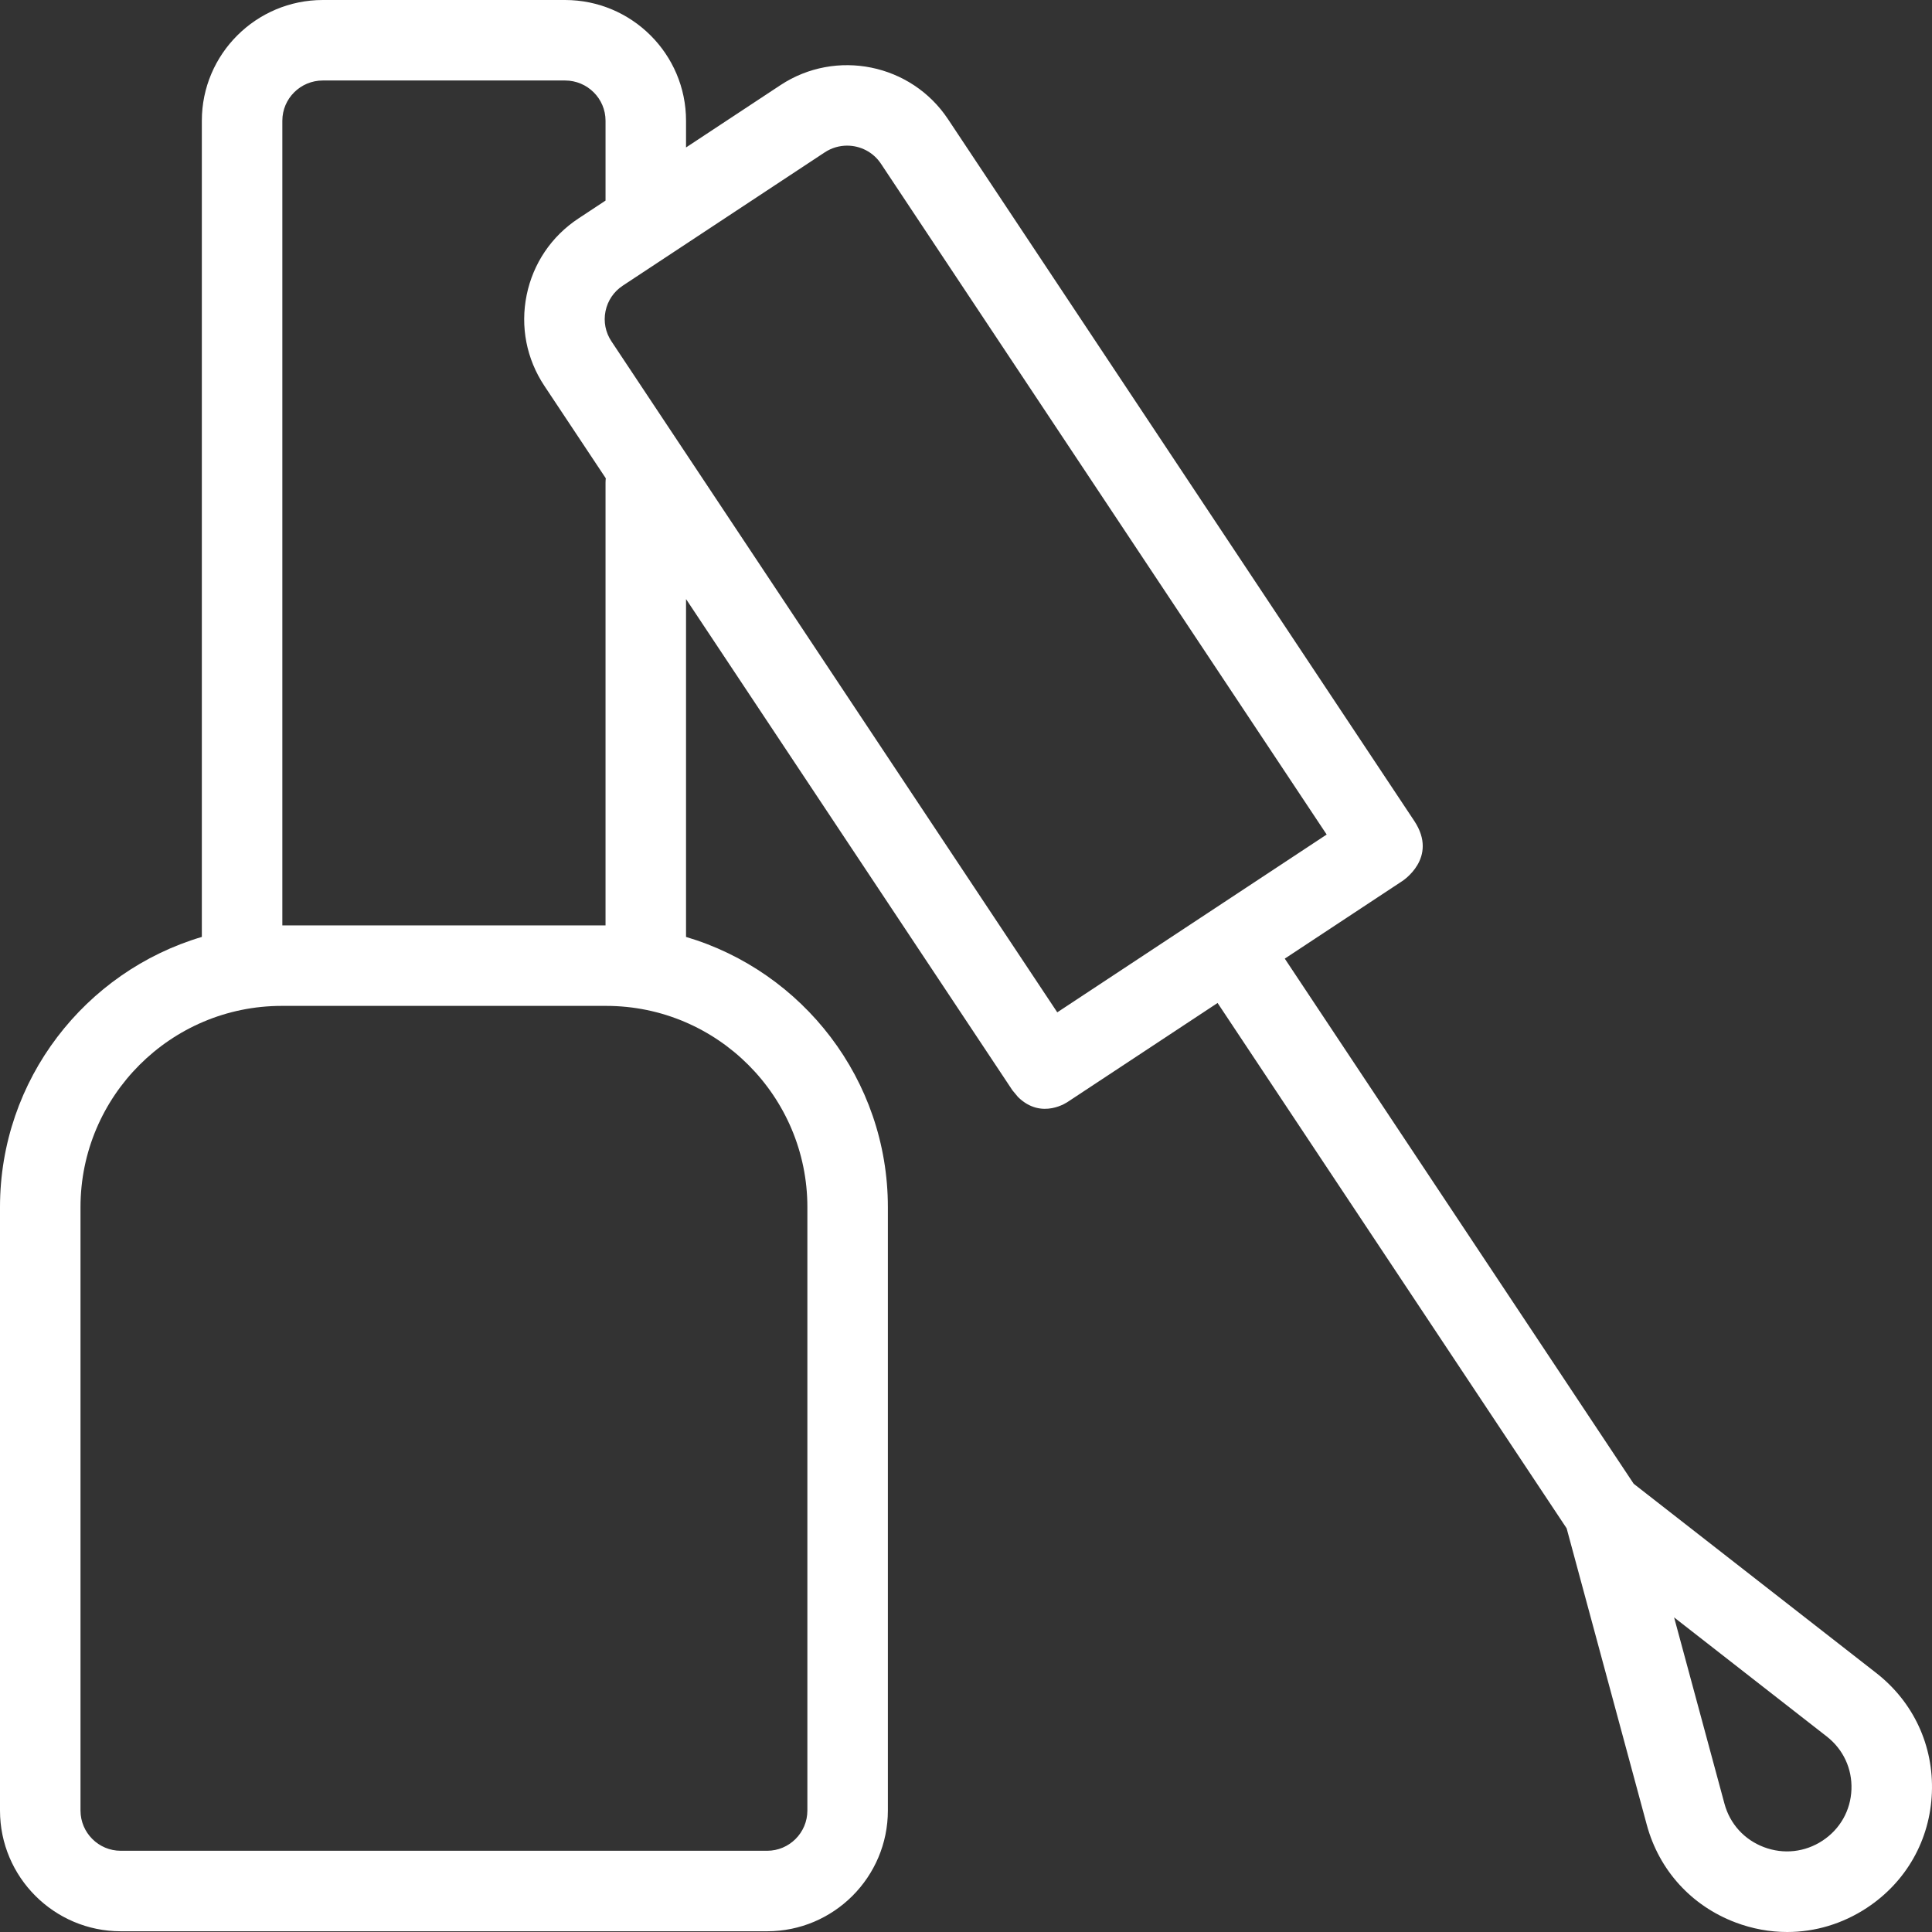 <?xml version="1.0" encoding="UTF-8"?> <svg xmlns="http://www.w3.org/2000/svg" width="280" height="280" viewBox="0 0 280 280" fill="none"><rect x="0" y="0" width="280" height="280" fill="#333333" stroke="none"/> <path d="M271.923 242.466L236.767 215.04L186.199 138.931L203.195 127.714C203.195 127.714 208.541 124.359 204.96 118.965C200.351 112.023 137.391 17.268 137.391 17.268C132.053 9.236 121.158 7.025 113.102 12.343L99.425 21.37V17.495C99.425 7.848 91.559 0 81.891 0H46.787C37.119 0 29.252 7.848 29.252 17.495V135.786C12.36 140.791 0 156.452 0 174.946V262.395C0 272.044 7.85 279.894 17.5 279.894H111.177C120.827 279.894 128.677 272.044 128.677 262.395V174.945C128.677 156.452 116.318 140.79 99.425 135.786V86.82L146.729 158.015C146.729 158.016 147.537 158.986 147.537 158.986C151.002 162.395 154.789 159.663 154.79 159.662C154.793 159.661 176.462 145.358 176.462 145.358L227.049 221.495L238.662 264.456C240.439 271.035 245.123 276.195 251.509 278.611C253.966 279.541 256.503 280 259.02 280C263.062 280 267.053 278.814 270.573 276.492C276.283 272.723 279.713 266.647 279.983 259.822C280.253 253 277.315 246.673 271.923 242.466ZM40.919 17.495C40.919 14.28 43.552 11.665 46.787 11.665H81.891C85.126 11.665 87.759 14.281 87.759 17.495V29.07L83.834 31.66C79.923 34.242 77.256 38.19 76.324 42.775C75.393 47.355 76.305 52.023 78.893 55.919L87.795 69.316C87.771 69.532 87.758 69.752 87.758 69.974V134.115H40.919V17.495ZM117.011 174.946V262.395C117.011 265.611 114.394 268.228 111.177 268.228H17.5C14.284 268.228 11.667 265.611 11.667 262.395V174.946C11.667 158.864 24.751 145.781 40.833 145.781H87.844C103.927 145.781 117.011 158.864 117.011 174.946ZM153.228 146.715L88.611 49.462C87.751 48.168 87.447 46.618 87.756 45.099C88.066 43.573 88.956 42.258 90.261 41.397L119.529 22.08C120.527 21.422 121.654 21.107 122.769 21.107C124.675 21.107 126.545 22.027 127.673 23.725L192.27 120.947L153.228 146.715ZM268.325 259.361C268.205 262.387 266.682 265.082 264.145 266.756C261.597 268.438 258.495 268.78 255.637 267.7C252.796 266.625 250.714 264.333 249.924 261.412L242.624 234.406L264.747 251.665C267.141 253.533 268.445 256.337 268.325 259.361Z" fill="white"></path> </svg> 